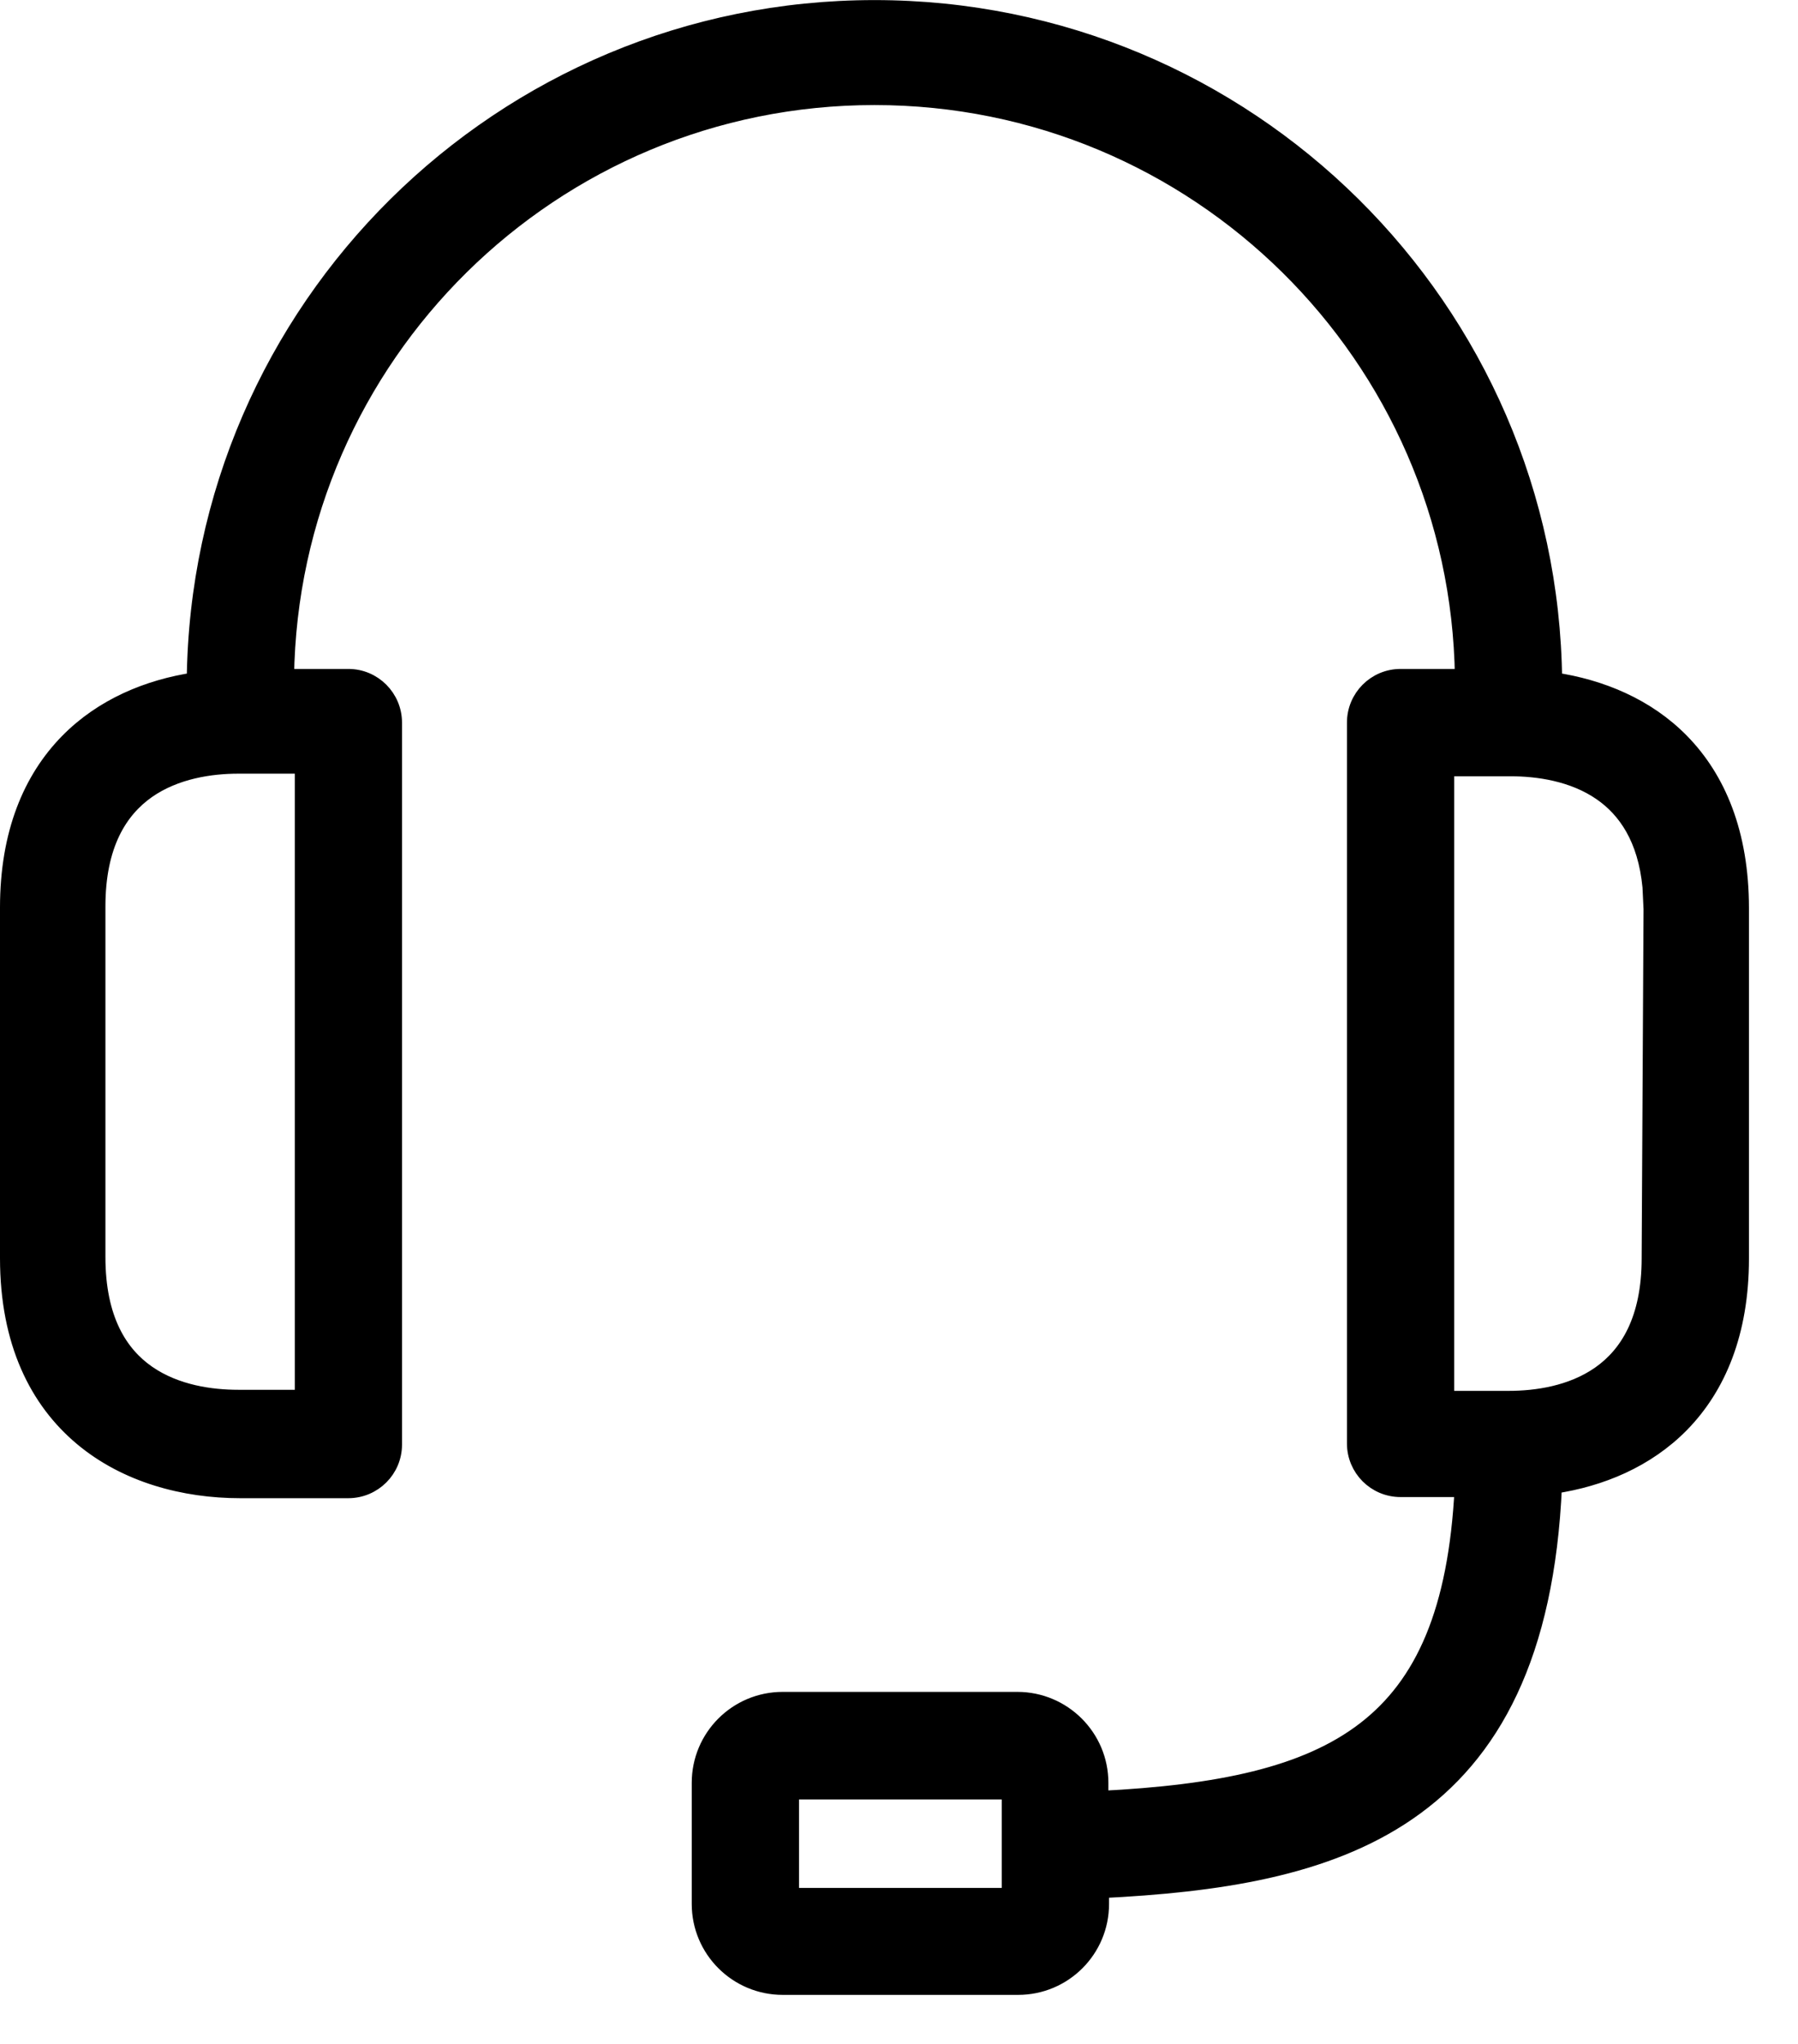 <svg xmlns="http://www.w3.org/2000/svg" fill="none" viewBox="0 0 22 25" height="25" width="22">
<path stroke-width="0.2" stroke="black" fill="black" d="M10.7 0.101C15.265 0.101 18.968 3.774 19.014 8.324C19.59 8.41 20.15 8.641 20.572 9.072C21.016 9.526 21.299 10.19 21.3 11.105V15.393C21.3 16.304 21.015 16.967 20.57 17.421C20.147 17.852 19.587 18.084 19.012 18.17C18.922 20.245 18.256 21.459 17.229 22.165C16.22 22.859 14.883 23.047 13.47 23.117V23.288C13.47 23.847 13.017 24.3 12.458 24.3H9.577C9.018 24.3 8.564 23.847 8.564 23.288V21.806C8.564 21.247 9.017 20.794 9.577 20.794H12.448C13.007 20.794 13.462 21.247 13.462 21.806V22.005C14.911 21.933 15.977 21.715 16.702 21.157C17.421 20.604 17.821 19.701 17.898 18.211H17.137C16.829 18.211 16.581 17.962 16.581 17.655V8.839C16.581 8.532 16.829 8.282 17.137 8.282H17.902C17.848 4.354 14.645 1.185 10.7 1.185C6.755 1.185 3.552 4.354 3.498 8.282H4.263C4.57 8.282 4.819 8.532 4.819 8.839V17.669C4.819 17.976 4.57 18.224 4.263 18.225H2.939C2.256 18.225 1.546 18.038 1.006 17.586C0.462 17.131 0.1 16.418 0.1 15.389V11.101C0.1 10.189 0.385 9.527 0.83 9.073C1.252 8.643 1.811 8.41 2.385 8.324C2.431 3.774 6.135 0.101 10.7 0.101ZM9.677 23.192H12.357V21.91H9.677V23.192ZM17.693 17.112H18.461C18.796 17.112 19.229 17.051 19.575 16.809C19.915 16.571 20.187 16.148 20.187 15.389V15.388L20.21 11.119L20.197 10.848C20.14 10.251 19.892 9.901 19.593 9.694C19.246 9.454 18.813 9.395 18.484 9.395H17.693V17.112ZM2.916 9.363C2.58 9.363 2.148 9.425 1.802 9.667C1.463 9.905 1.19 10.328 1.19 11.087V15.375C1.19 16.14 1.465 16.564 1.806 16.8C2.154 17.041 2.587 17.099 2.916 17.099H3.707V9.363H2.916Z"></path>
</svg>
